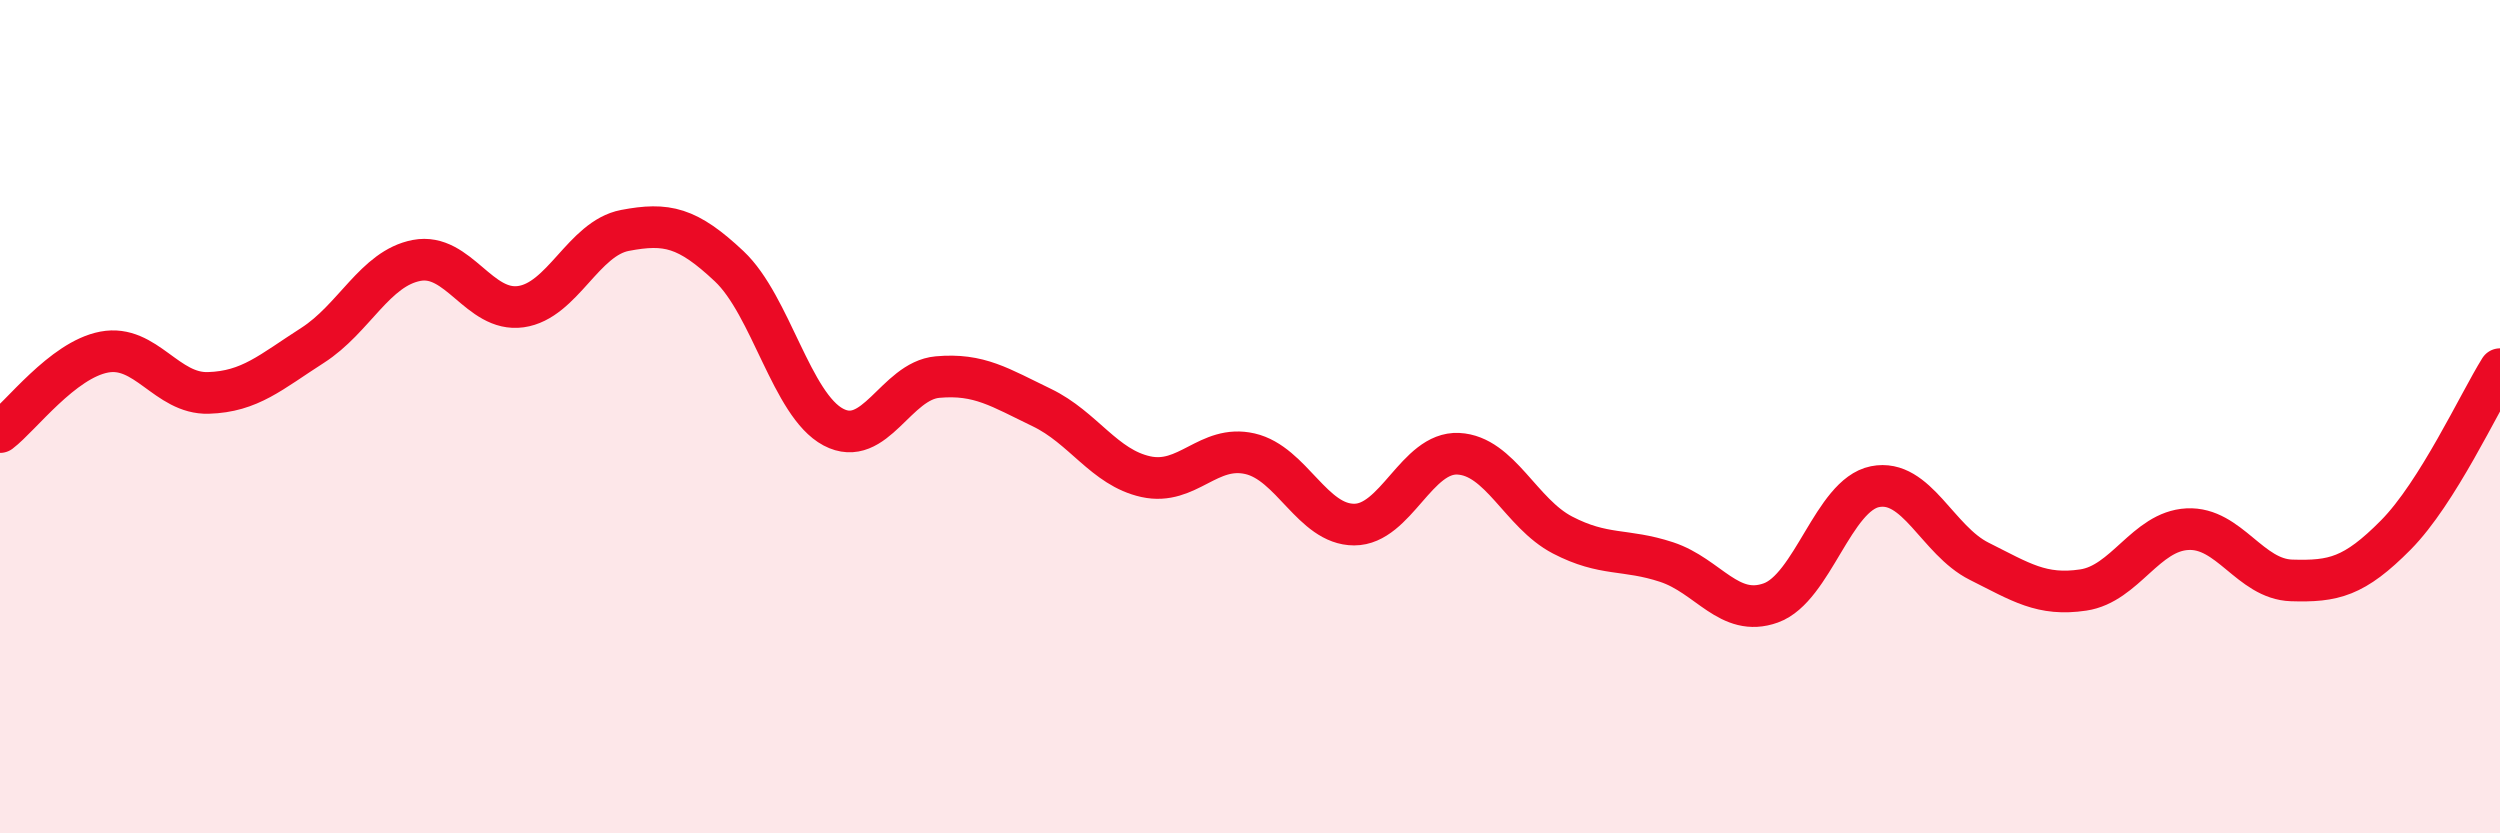 
    <svg width="60" height="20" viewBox="0 0 60 20" xmlns="http://www.w3.org/2000/svg">
      <path
        d="M 0,10.37 C 0.5,9.99 1.5,8.64 2.5,8.45 C 3.5,8.26 4,9.46 5,9.43 C 6,9.4 6.5,8.93 7.5,8.29 C 8.5,7.65 9,6.44 10,6.25 C 11,6.06 11.5,7.5 12.5,7.36 C 13.5,7.22 14,5.72 15,5.53 C 16,5.34 16.5,5.45 17.5,6.39 C 18.5,7.33 19,9.72 20,10.25 C 21,10.78 21.5,9.14 22.5,9.05 C 23.5,8.96 24,9.3 25,9.78 C 26,10.26 26.5,11.22 27.5,11.44 C 28.5,11.66 29,10.66 30,10.89 C 31,11.12 31.5,12.59 32.5,12.59 C 33.5,12.59 34,10.84 35,10.89 C 36,10.94 36.5,12.32 37.5,12.84 C 38.5,13.36 39,13.16 40,13.49 C 41,13.82 41.5,14.83 42.5,14.47 C 43.5,14.11 44,11.88 45,11.68 C 46,11.48 46.5,12.97 47.5,13.47 C 48.5,13.97 49,14.31 50,14.16 C 51,14.01 51.5,12.75 52.5,12.7 C 53.5,12.65 54,13.9 55,13.93 C 56,13.96 56.5,13.85 57.5,12.84 C 58.5,11.83 59.5,9.66 60,8.86L60 20L0 20Z"
        fill="#EB0A25"
        opacity="0.1"
        stroke-linecap="round"
        stroke-linejoin="round"
      />
      <path
        d="M 0,10.37 C 0.5,9.99 1.5,8.64 2.5,8.45 C 3.5,8.26 4,9.46 5,9.43 C 6,9.4 6.5,8.93 7.5,8.29 C 8.5,7.65 9,6.44 10,6.25 C 11,6.06 11.5,7.5 12.5,7.36 C 13.5,7.22 14,5.72 15,5.53 C 16,5.34 16.5,5.45 17.5,6.39 C 18.5,7.33 19,9.72 20,10.25 C 21,10.78 21.5,9.14 22.5,9.05 C 23.5,8.96 24,9.3 25,9.78 C 26,10.26 26.5,11.22 27.5,11.44 C 28.5,11.66 29,10.66 30,10.89 C 31,11.12 31.5,12.59 32.5,12.59 C 33.5,12.59 34,10.84 35,10.89 C 36,10.94 36.5,12.32 37.5,12.84 C 38.5,13.36 39,13.16 40,13.49 C 41,13.82 41.5,14.83 42.5,14.47 C 43.5,14.11 44,11.88 45,11.68 C 46,11.48 46.5,12.97 47.5,13.47 C 48.5,13.97 49,14.31 50,14.16 C 51,14.01 51.5,12.75 52.5,12.7 C 53.5,12.65 54,13.9 55,13.93 C 56,13.96 56.5,13.85 57.5,12.84 C 58.5,11.83 59.5,9.66 60,8.86"
        stroke="#EB0A25"
        stroke-width="1"
        fill="none"
        stroke-linecap="round"
        stroke-linejoin="round"
      />
    </svg>
  